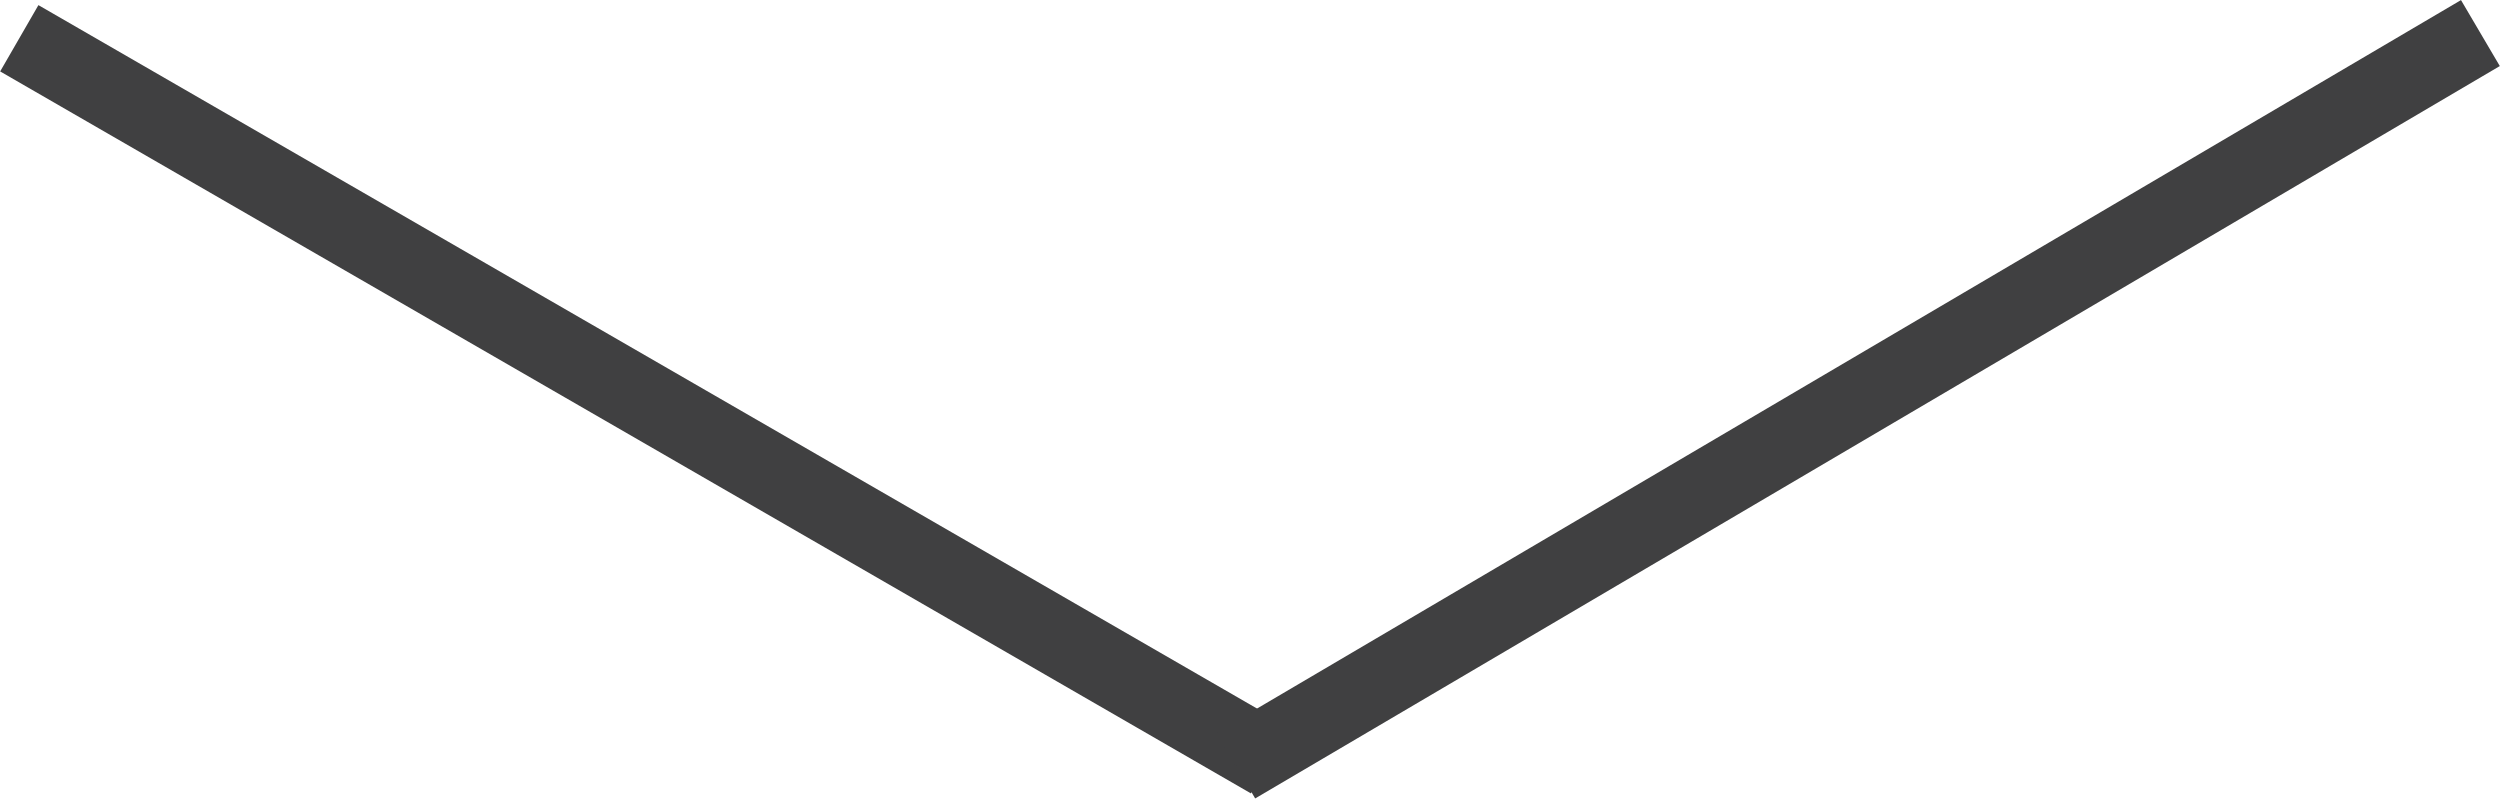 <svg xmlns="http://www.w3.org/2000/svg" viewBox="0 0 81.65 26.08"><defs><style>.cls-1{fill:#221e1f;stroke:#404041;stroke-width:2.5px;}</style></defs><title>arrow</title><g id="レイヤー_2" data-name="レイヤー 2"><g id="Intro"><line class="cls-1" x1="0.63" y1="1.25" x2="41.48" y2="24.83"/><line class="cls-1" x1="81.01" y1="1.08" x2="40.36" y2="25"/></g></g></svg>